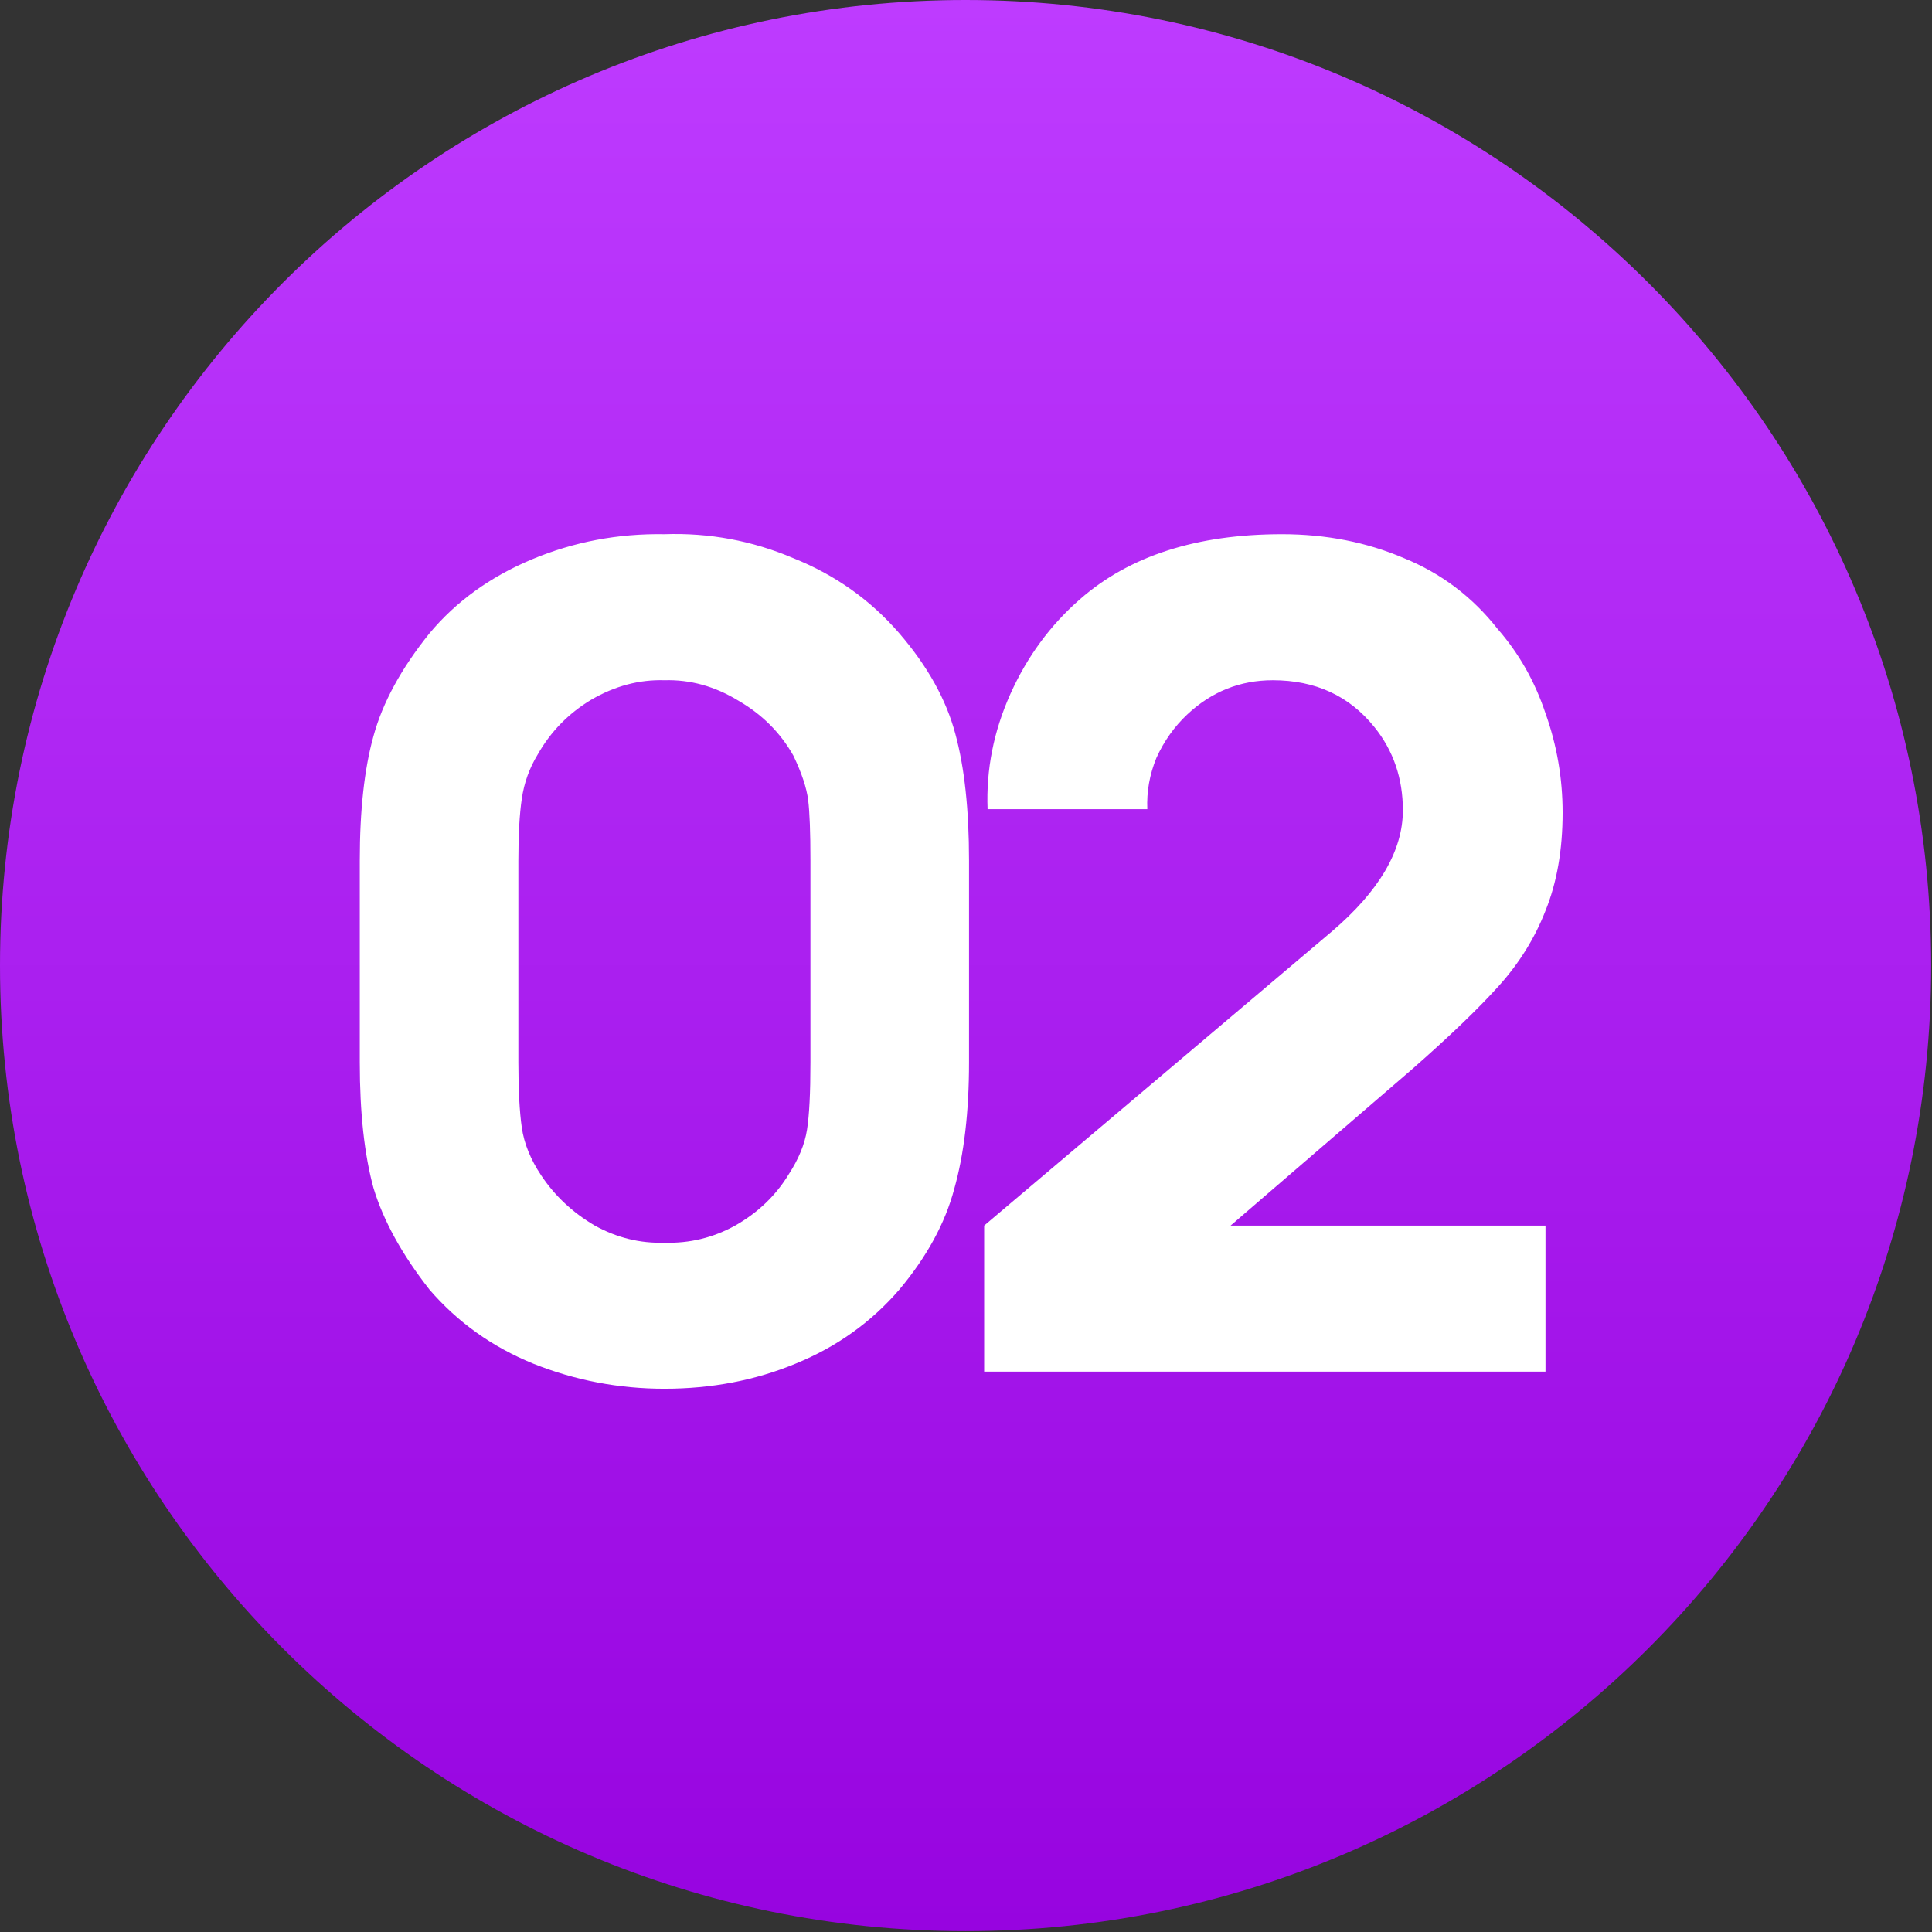 <?xml version="1.0" encoding="UTF-8"?> <svg xmlns="http://www.w3.org/2000/svg" width="223" height="223" viewBox="0 0 223 223" fill="none"><rect x="0" y="0" width="223" height="223" fill="#333333" stroke="none"/><path d="M111.451 222.902C173.004 222.902 222.902 173.004 222.902 111.451C222.902 49.898 173.004 0 111.451 0C49.898 0 0 49.898 0 111.451C0 173.004 49.898 222.902 111.451 222.902Z" fill="url(#paint0_linear_442_51)"></path><path d="M91.832 157.398C87.179 159.329 82.131 160.295 76.688 160.295C71.421 160.295 66.372 159.329 61.544 157.398C56.803 155.466 52.808 152.613 49.56 148.838C46.399 144.799 44.248 140.893 43.107 137.117C42.054 133.255 41.527 128.426 41.527 122.632V99.322C41.527 93.528 42.054 88.743 43.107 84.968C44.161 81.105 46.312 77.155 49.56 73.116C52.633 69.429 56.583 66.576 61.412 64.556C66.241 62.537 71.333 61.571 76.688 61.659C81.868 61.483 86.828 62.405 91.569 64.425C96.398 66.356 100.48 69.253 103.816 73.116C107.065 76.891 109.215 80.754 110.269 84.705C111.323 88.568 111.849 93.44 111.849 99.322V122.632C111.849 128.338 111.279 133.211 110.137 137.249C109.084 141.2 106.977 145.063 103.816 148.838C100.568 152.613 96.573 155.466 91.832 157.398ZM85.248 80.886C82.526 79.218 79.673 78.428 76.688 78.515C73.791 78.428 70.981 79.174 68.26 80.754C65.626 82.334 63.563 84.442 62.071 87.075C61.105 88.656 60.49 90.368 60.227 92.211C59.964 93.967 59.832 96.337 59.832 99.322V122.632C59.832 125.792 59.964 128.294 60.227 130.138C60.49 131.982 61.236 133.825 62.466 135.669C64.046 138.039 66.109 139.971 68.655 141.463C71.201 142.868 73.879 143.526 76.688 143.439C79.585 143.526 82.307 142.868 84.853 141.463C87.487 139.971 89.55 137.995 91.042 135.537C92.184 133.781 92.886 132.069 93.149 130.401C93.413 128.733 93.544 126.143 93.544 122.632V99.322C93.544 96.074 93.457 93.748 93.281 92.343C93.105 90.938 92.535 89.226 91.569 87.207C90.077 84.573 87.969 82.466 85.248 80.886ZM113.991 93.396C113.815 88.831 114.693 84.398 116.625 80.096C118.556 75.794 121.234 72.15 124.658 69.165C130.364 64.161 138.134 61.659 147.967 61.659C153.059 61.659 157.756 62.581 162.058 64.425C166.36 66.18 169.959 68.902 172.856 72.589C175.314 75.399 177.158 78.647 178.387 82.334C179.704 86.022 180.363 89.841 180.363 93.791C180.363 98.093 179.704 101.868 178.387 105.117C177.158 108.277 175.358 111.175 172.988 113.808C170.618 116.442 167.281 119.647 162.98 123.422L142.041 141.463H178.387V158.319H113.596V141.463L153.761 107.487C159.204 102.834 161.926 98.181 161.926 93.528C161.926 89.841 160.829 86.636 158.634 83.915C155.737 80.315 151.83 78.515 146.913 78.515C143.138 78.515 139.846 79.832 137.037 82.466C135.544 83.871 134.359 85.539 133.481 87.47C132.691 89.402 132.34 91.377 132.427 93.396H113.991Z" fill="white"></path><defs><linearGradient id="paint0_linear_442_51" x1="111.451" y1="0" x2="111.451" y2="222.902" gradientUnits="userSpaceOnUse"><stop stop-color="#BE3BFF"></stop><stop offset="1" stop-color="#9704E0"></stop></linearGradient></defs></svg> 